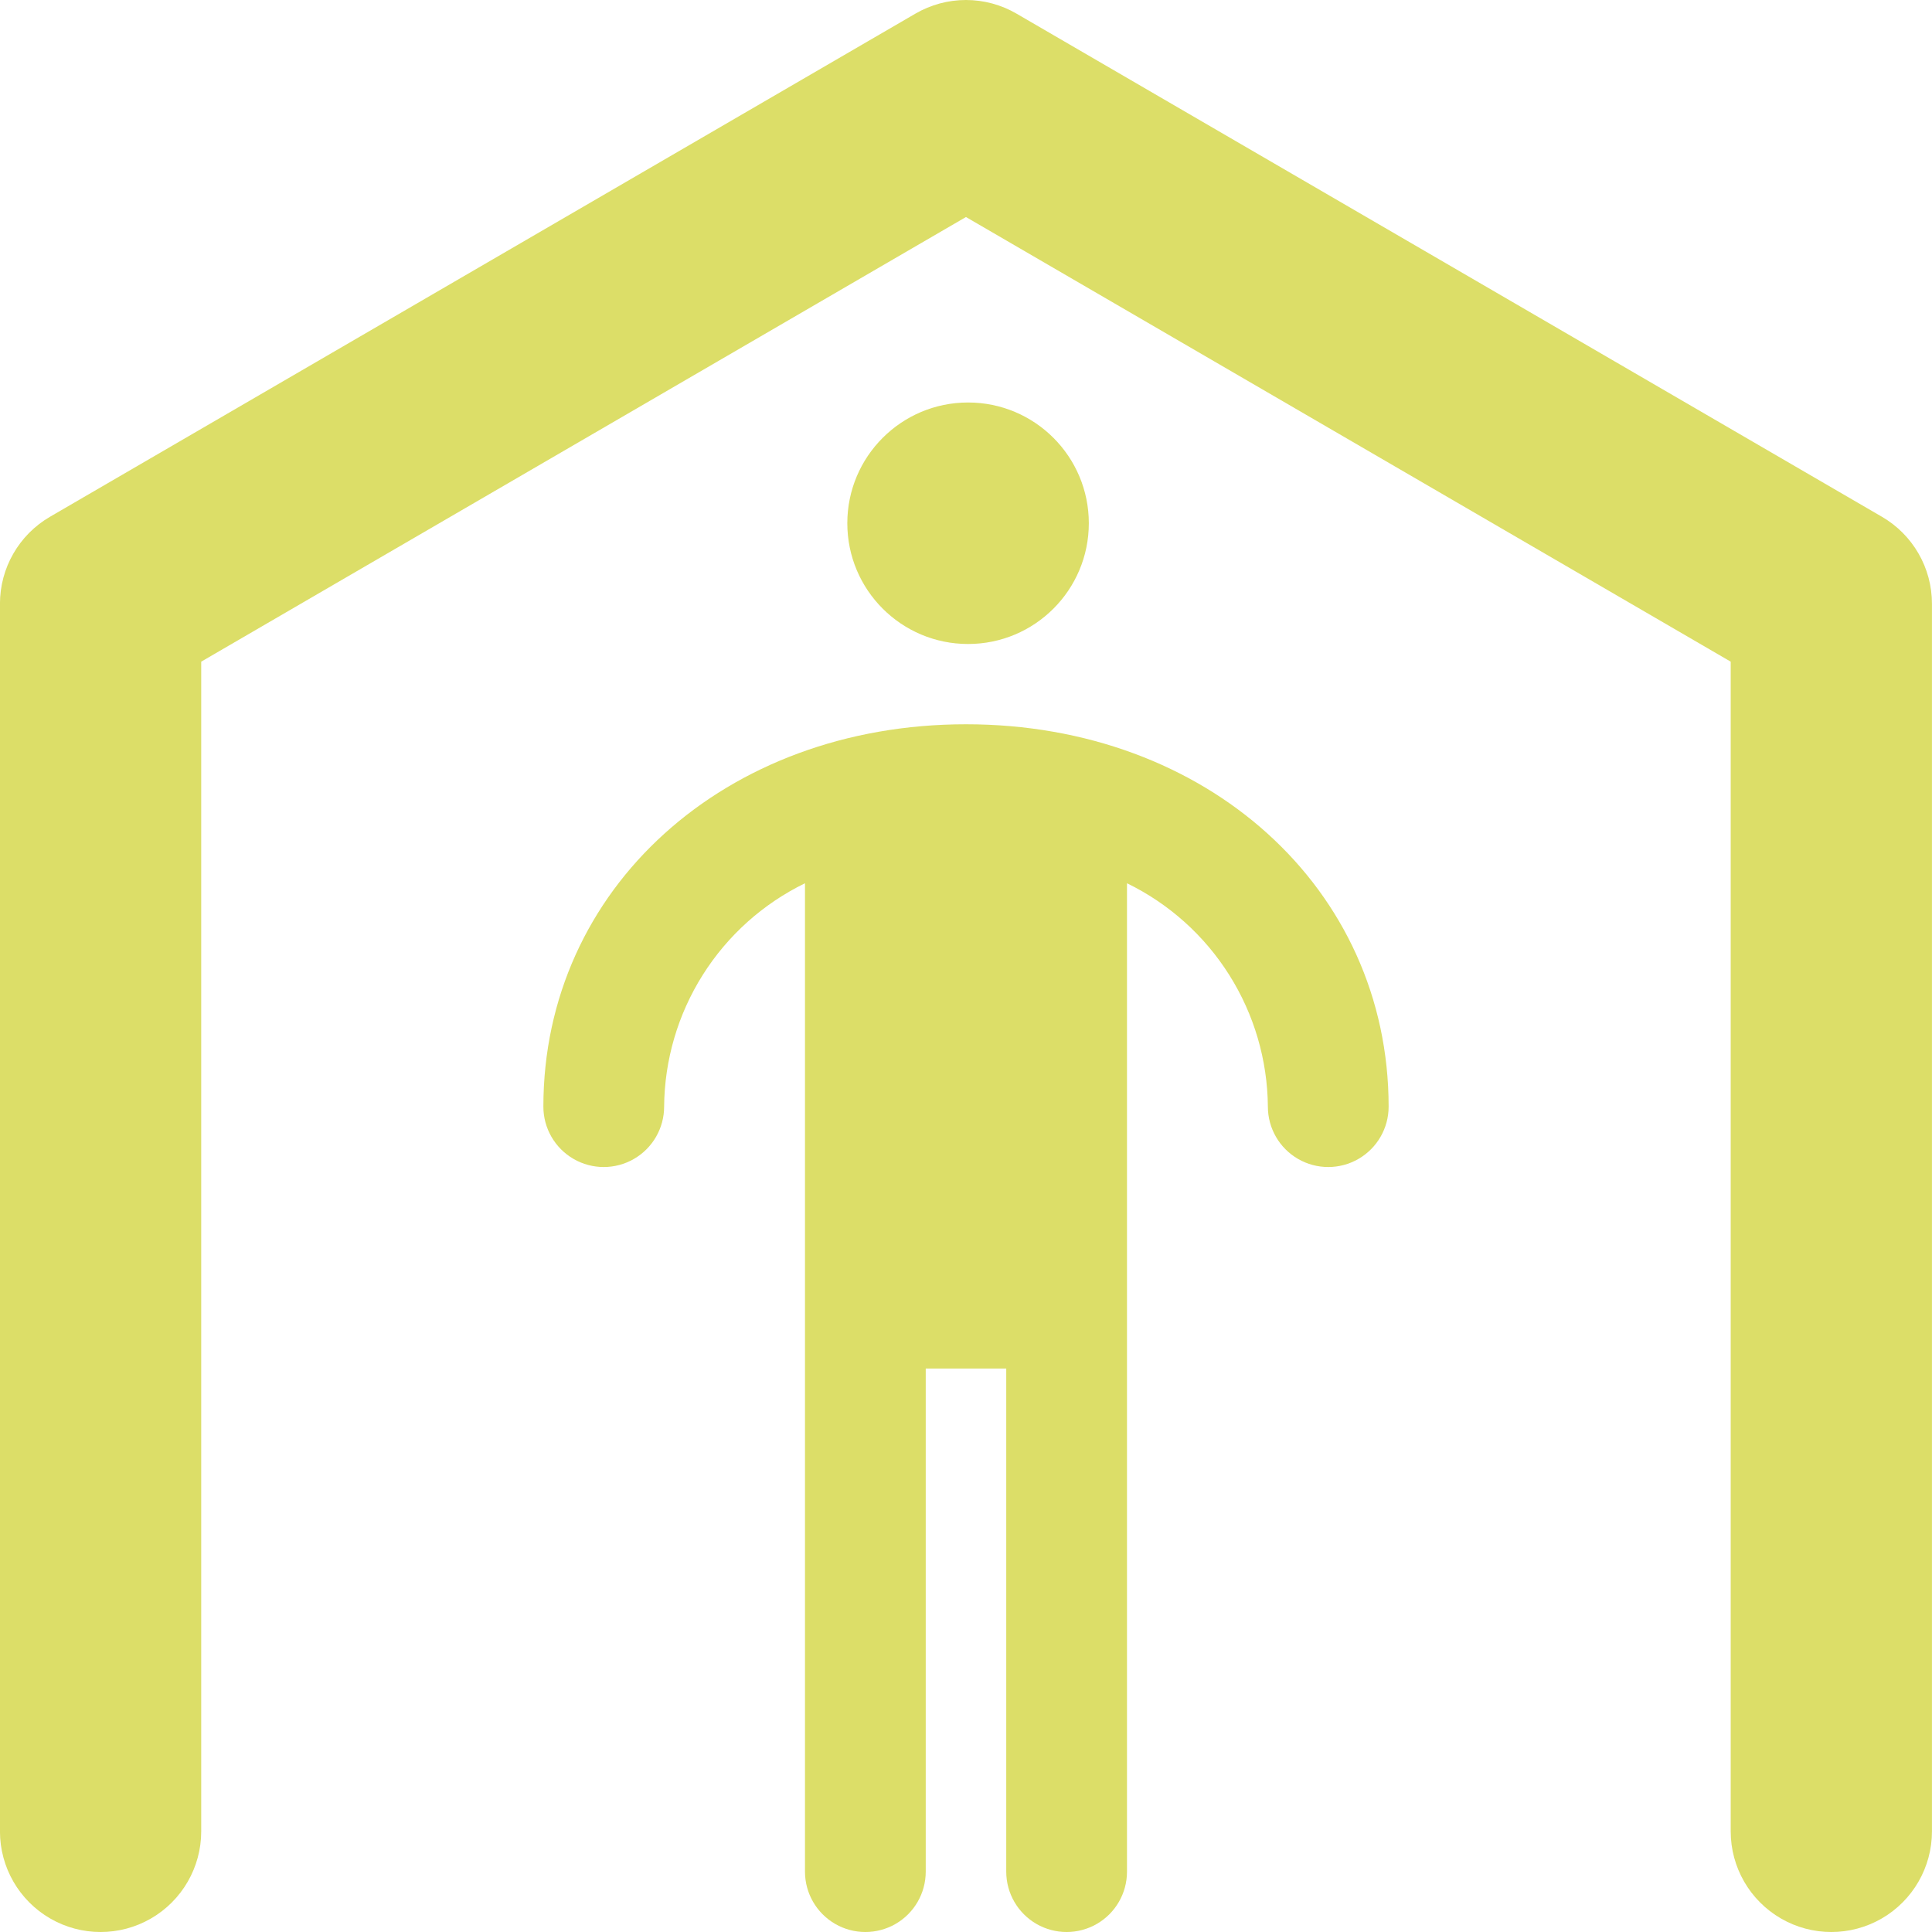 <svg width="100" height="100" viewBox="0 0 100 100" fill="none" xmlns="http://www.w3.org/2000/svg">
<g clip-path="url(#clip0_17_416)">
<path d="M50 37.488C37.528 37.488 28.125 45.997 28.125 57.28C28.125 58.397 28.721 59.428 29.687 59.986C30.654 60.545 31.846 60.545 32.812 59.986C33.779 59.428 34.375 58.397 34.375 57.28C34.394 54.865 35.087 52.504 36.375 50.461C37.663 48.418 39.496 46.775 41.666 45.717V96.876C41.666 97.992 42.262 99.023 43.229 99.582C44.196 100.14 45.387 100.14 46.354 99.582C47.321 99.024 47.916 97.992 47.916 96.876V70.834H52.083V96.876C52.083 97.992 52.679 99.023 53.646 99.582C54.613 100.14 55.804 100.14 56.771 99.582C57.738 99.024 58.333 97.992 58.333 96.876V45.717C60.504 46.775 62.337 48.418 63.624 50.461C64.913 52.504 65.605 54.865 65.625 57.28C65.625 58.397 66.221 59.428 67.187 59.986C68.154 60.545 69.345 60.545 70.312 59.986C71.279 59.428 71.875 58.397 71.875 57.28C71.875 45.997 62.471 37.488 50 37.488Z" fill="#DCDE68"/>
<path d="M56.357 27.083C56.357 30.535 53.559 33.333 50.107 33.333C46.656 33.333 43.857 30.535 43.857 27.083C43.857 23.631 46.656 20.833 50.107 20.833C53.559 20.833 56.357 23.631 56.357 27.083Z" fill="#DCDE68"/>
<path d="M97.408 26.748L52.617 0.707C51.821 0.244 50.918 0 49.998 0C49.078 0 48.175 0.244 47.38 0.707L2.588 26.748C0.984 27.681 -0.002 29.396 -0.002 31.25V94.792C-0.002 96.653 0.991 98.372 2.602 99.303C4.214 100.233 6.199 100.233 7.811 99.303C9.422 98.372 10.415 96.653 10.415 94.792V34.247L49.998 11.233L89.581 34.247V94.792C89.581 96.653 90.574 98.372 92.186 99.303C93.797 100.233 95.782 100.233 97.394 99.303C99.005 98.372 99.998 96.653 99.998 94.792V31.25C99.998 29.396 99.012 27.68 97.408 26.748Z" fill="#DCDE68"/>
</g>
<defs>
<clipPath id="clip0_17_416">
<rect width="100" height="100" fill="white"/>
</clipPath>
</defs>
</svg>
